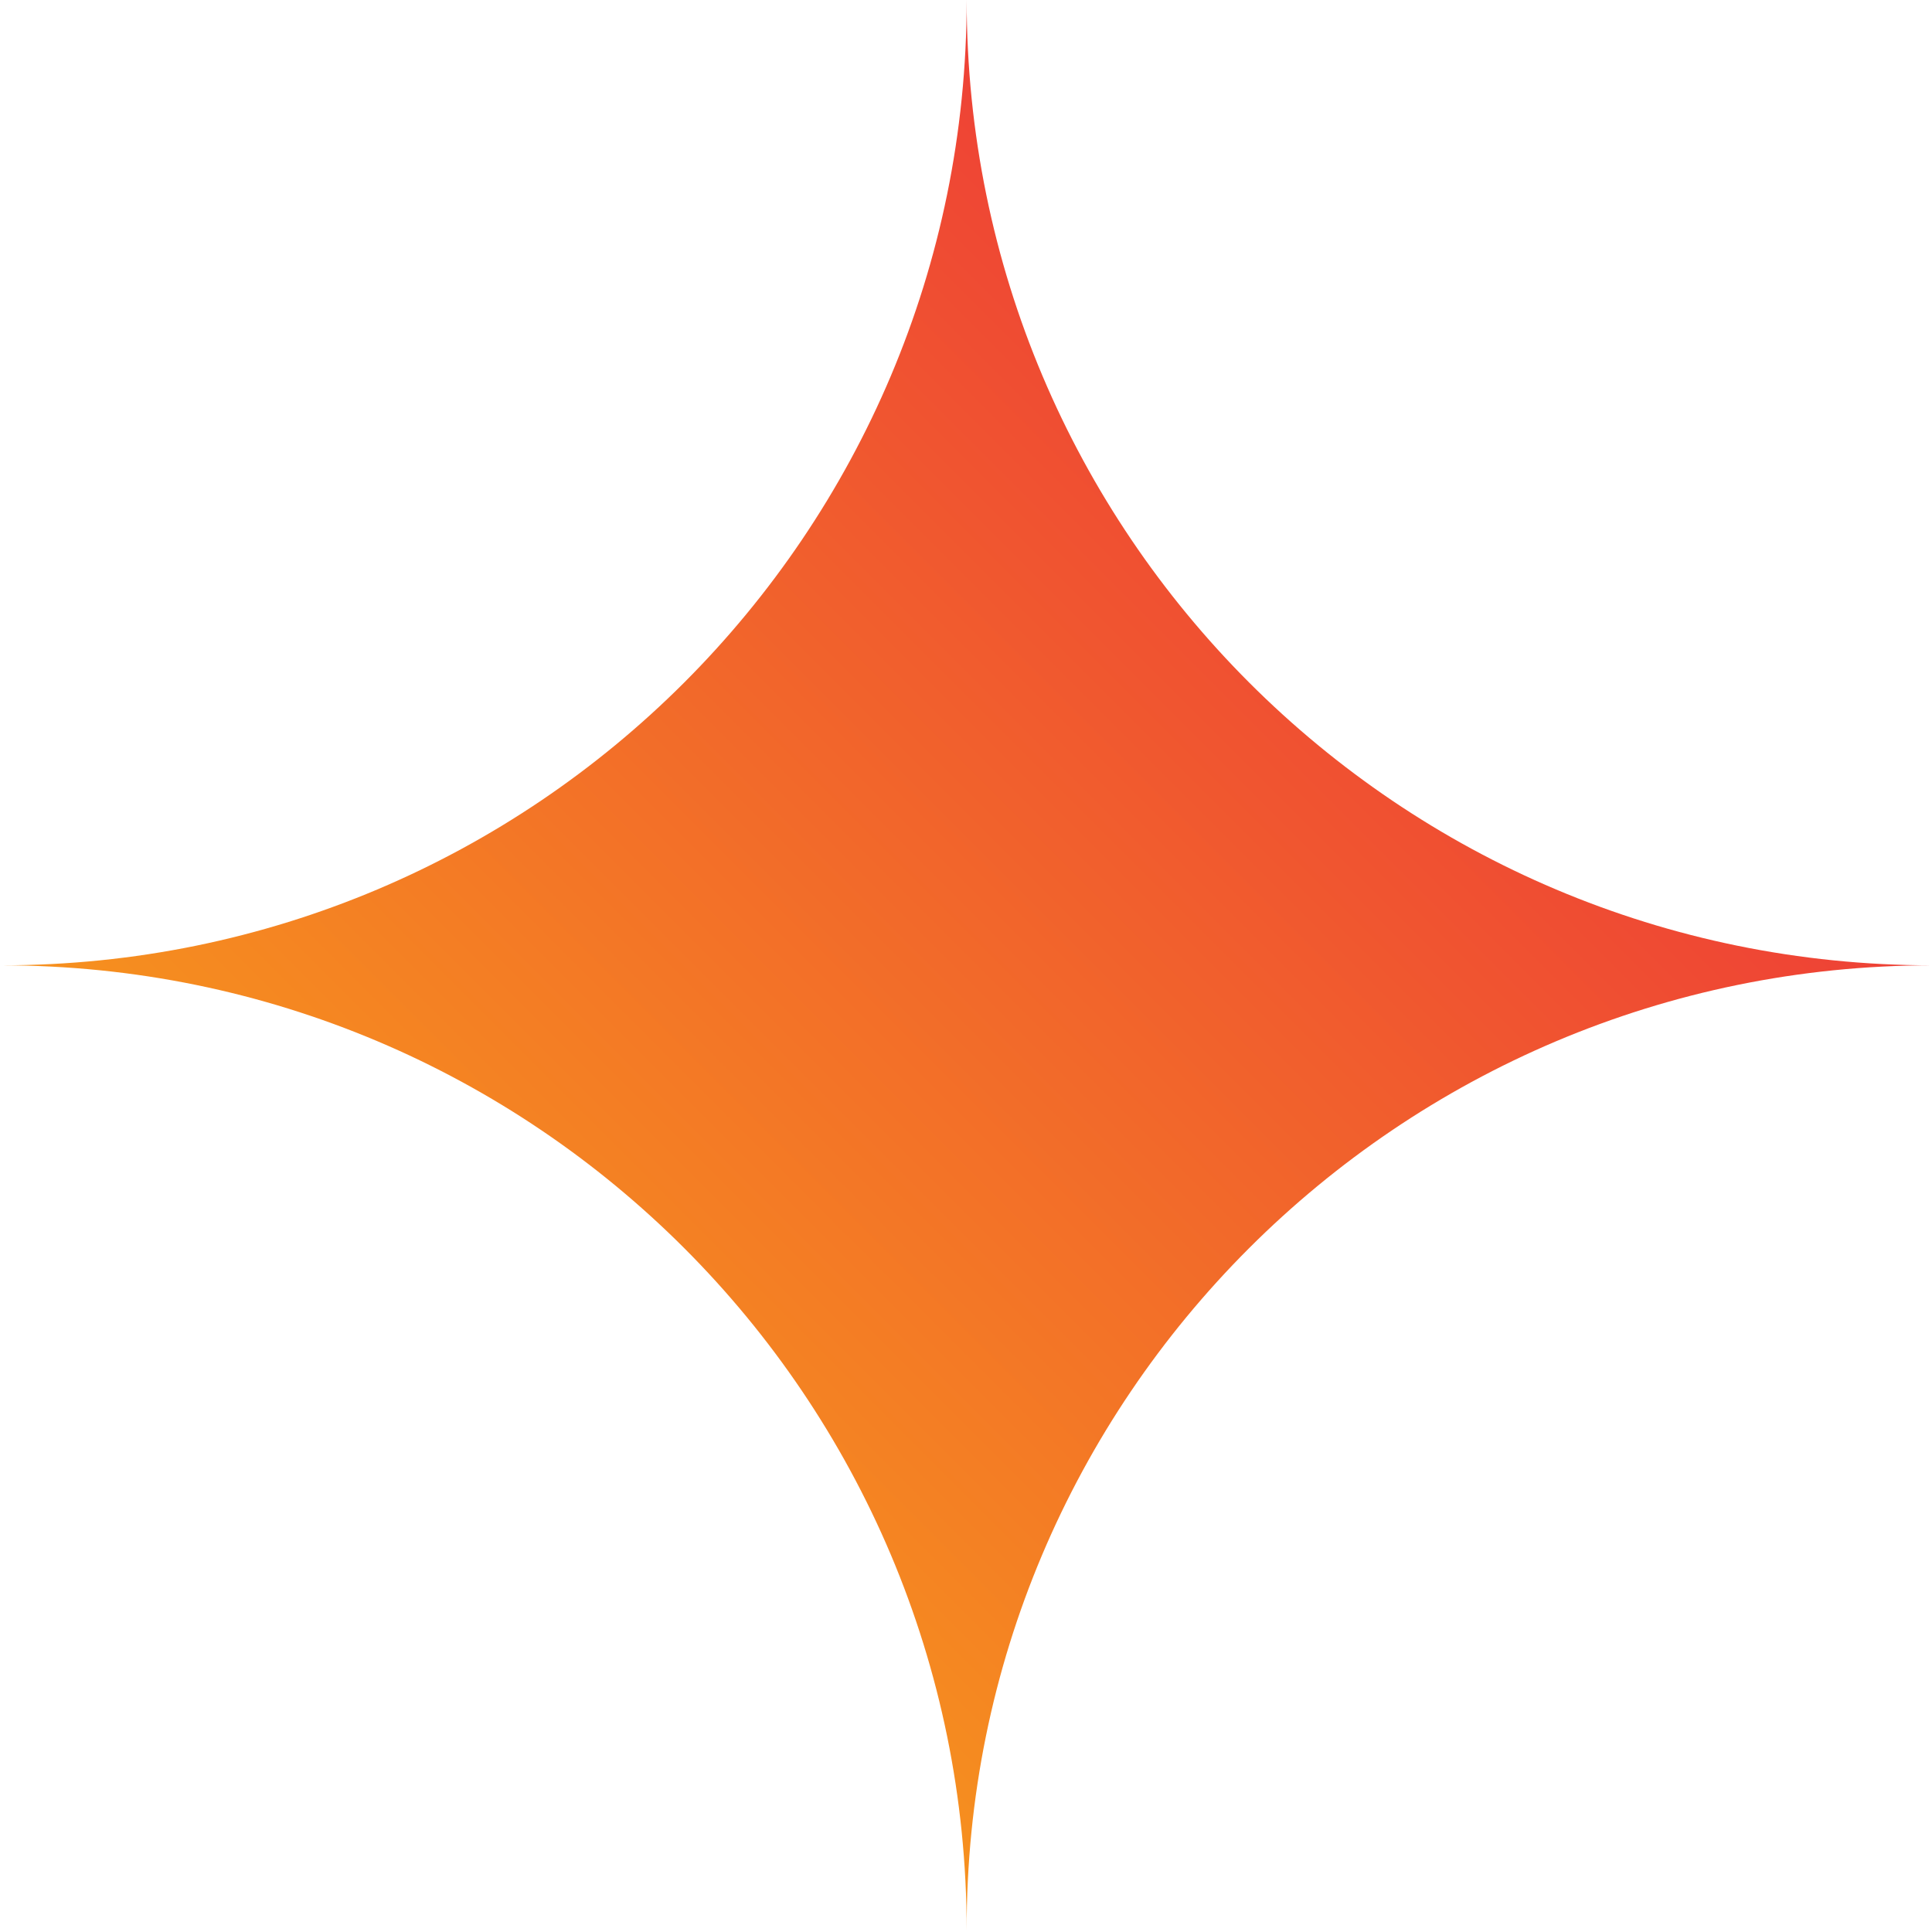 <?xml version="1.0" encoding="UTF-8"?> <!-- Generator: Adobe Illustrator 27.3.1, SVG Export Plug-In . SVG Version: 6.00 Build 0) --> <svg xmlns="http://www.w3.org/2000/svg" xmlns:xlink="http://www.w3.org/1999/xlink" id="Layer_1" x="0px" y="0px" viewBox="0 0 142.7 142.7" style="enable-background:new 0 0 142.7 142.7;" xml:space="preserve"> <style type="text/css"> .st0{fill:#231F20;} .st1{fill:url(#SVGID_1_);} .st2{fill:url(#SVGID_00000177447267810047929980000008147990872909885831_);} .st3{fill:#274E36;} .st4{fill:#37B34A;} .st5{fill:#F7931E;} .st6{fill:#ED1C24;} .st7{fill:#327D45;} .st8{fill:none;stroke:#ED1C24;stroke-width:12;stroke-miterlimit:10;} .st9{fill:none;stroke:#ED1C24;stroke-width:12;stroke-miterlimit:10;stroke-dasharray:38.964,38.964;} .st10{fill:#FFFFFF;} .st11{fill:url(#SVGID_00000011746649604964309990000008178950243562710199_);} .st12{fill:url(#SVGID_00000165953987848983902460000009720459150577736340_);} </style> <linearGradient id="SVGID_1_" gradientUnits="userSpaceOnUse" x1="35.672" y1="107.019" x2="107.018" y2="35.673"> <stop offset="2.663895e-07" style="stop-color:#F6921E"></stop> <stop offset="1" style="stop-color:#EE4036"></stop> </linearGradient> <path class="st1" d="M142.7,71.3c-39.4,0-71.3-31.9-71.3-71.3c0,39.4-31.9,71.3-71.3,71.3c39.4,0,71.3,31.9,71.3,71.3 C71.3,103.3,103.3,71.3,142.7,71.3z"></path> </svg> 